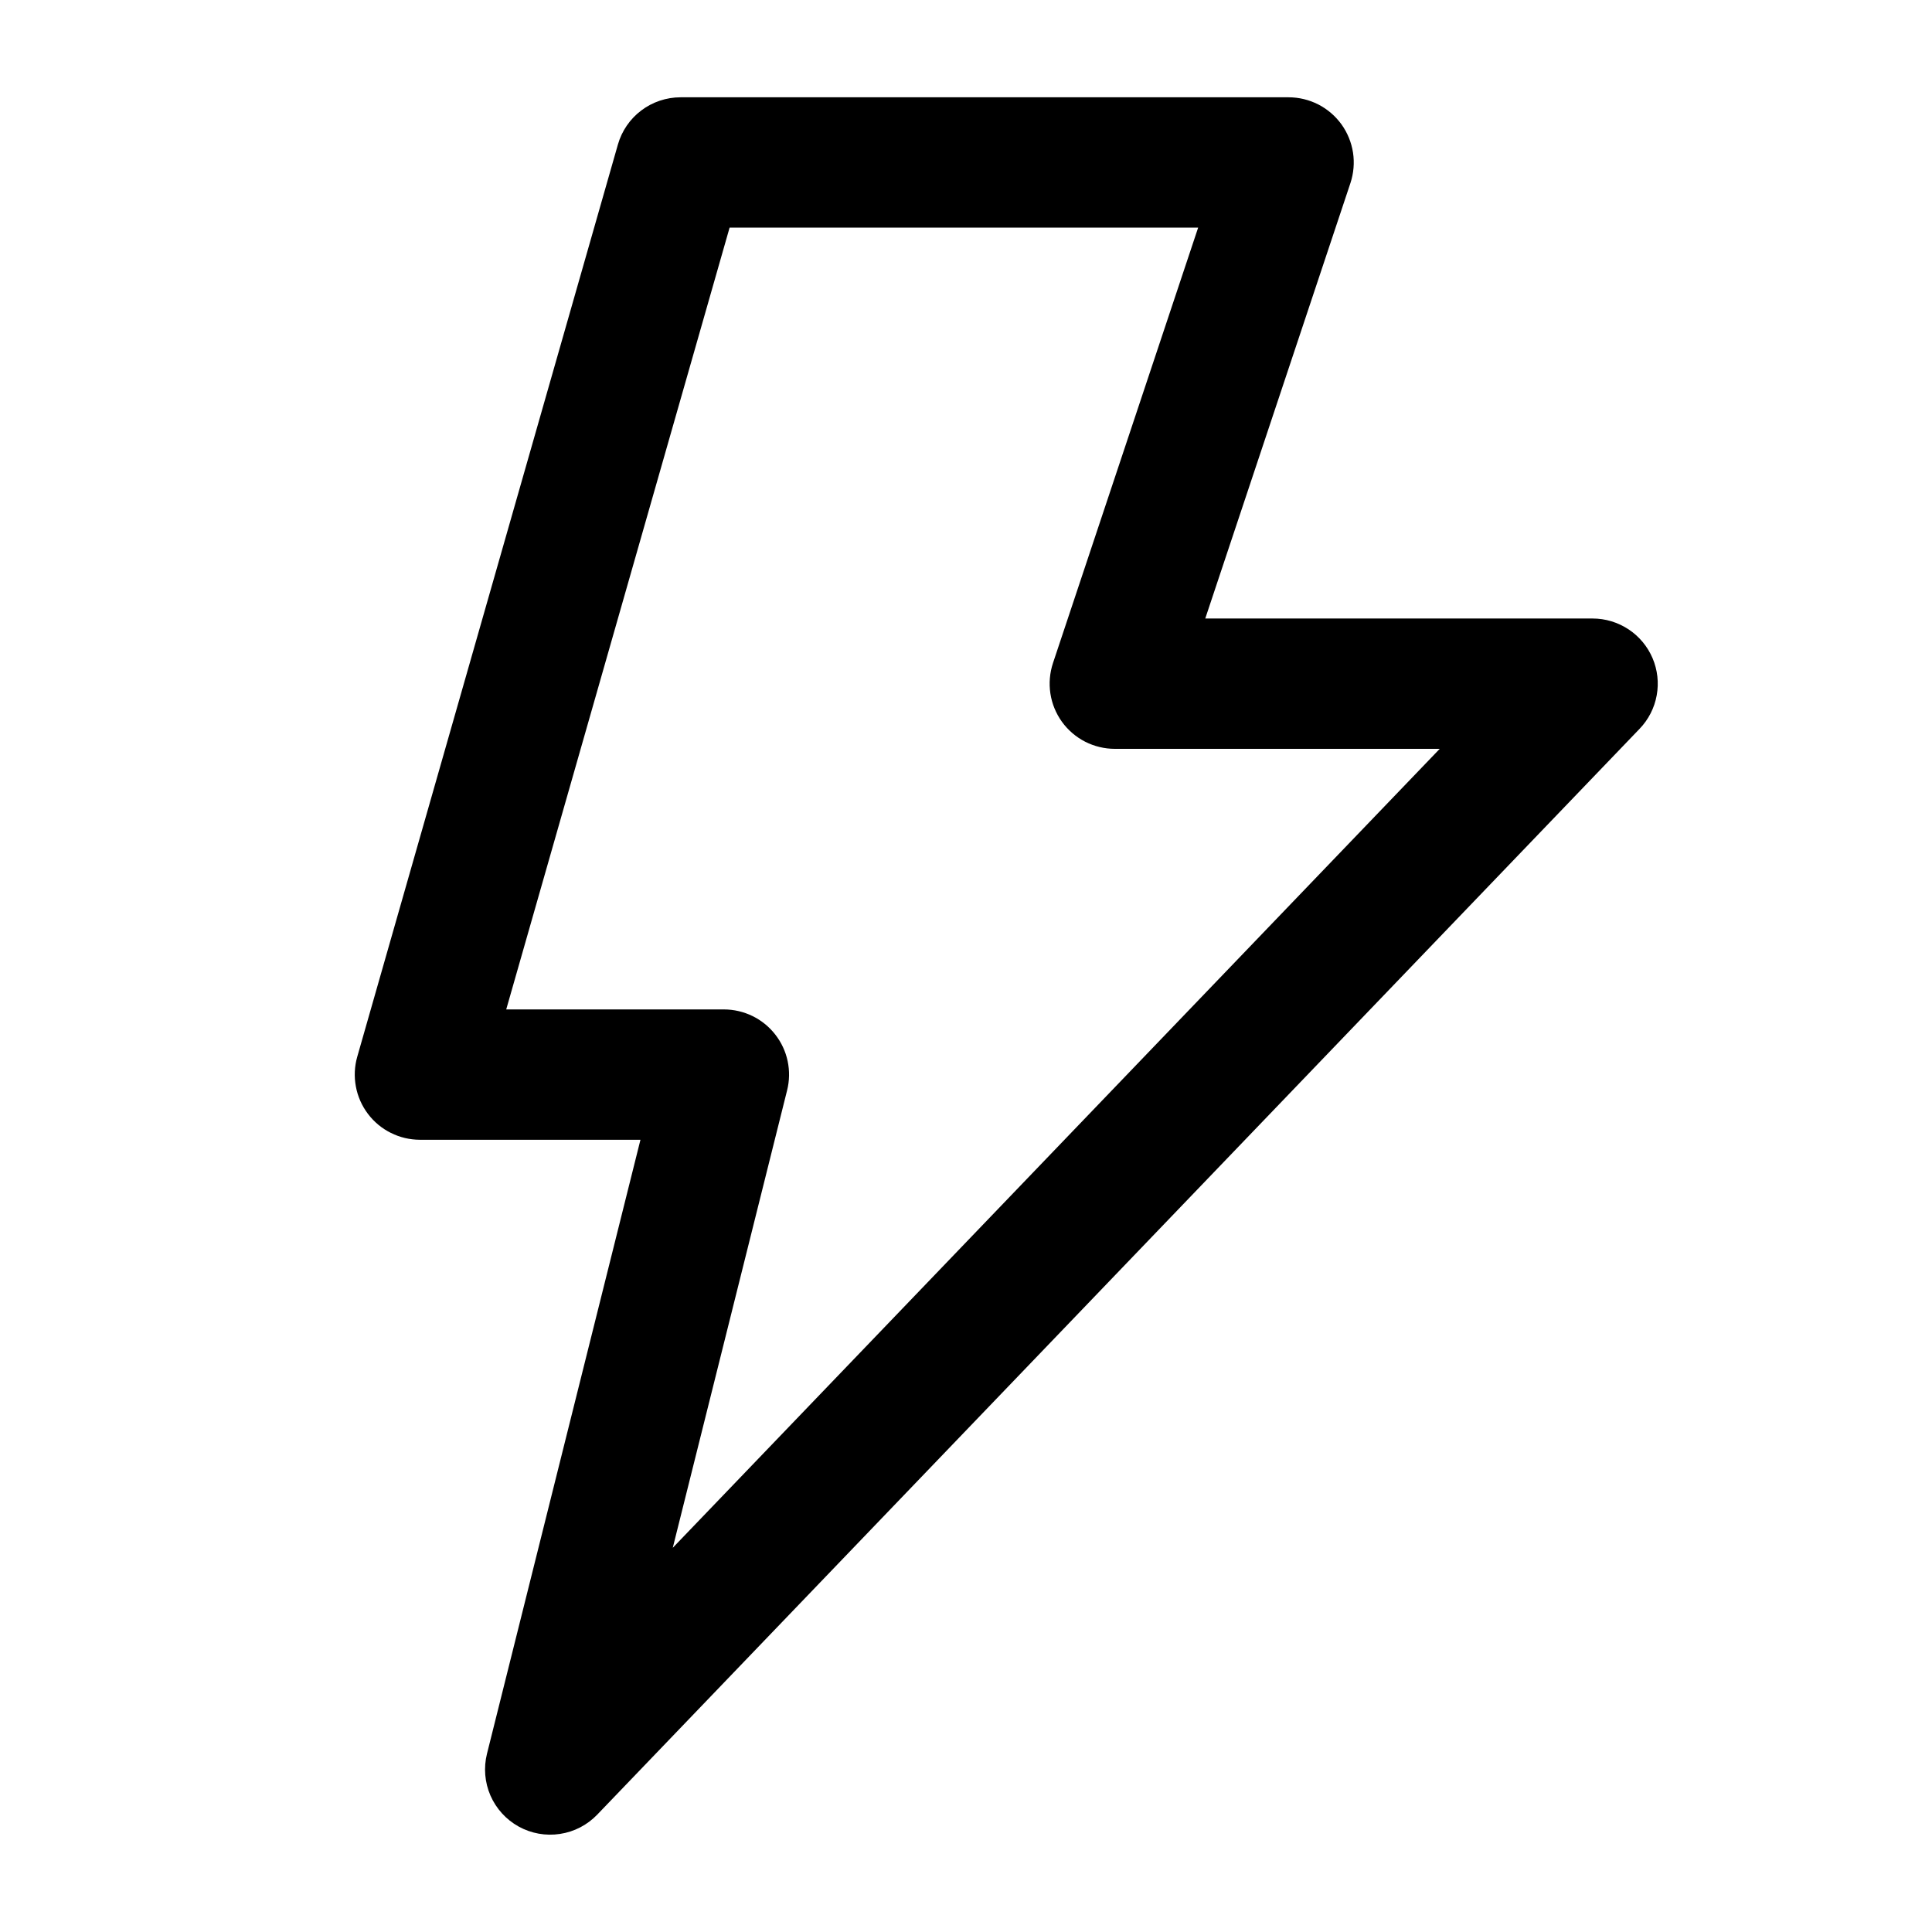 <svg width="50" height="50" viewBox="0 0 50 50" fill="none" xmlns="http://www.w3.org/2000/svg">
<path d="M17.611 2.518C17.245 2.519 16.888 2.638 16.596 2.859C16.304 3.079 16.091 3.389 15.991 3.741L9.246 27.347C9.174 27.598 9.162 27.862 9.21 28.119C9.257 28.375 9.364 28.617 9.521 28.825C9.678 29.034 9.881 29.203 10.115 29.319C10.348 29.436 10.605 29.496 10.866 29.497H16.575L12.603 45.387C12.513 45.748 12.545 46.128 12.693 46.469C12.842 46.809 13.098 47.091 13.423 47.271C13.749 47.451 14.124 47.518 14.491 47.462C14.859 47.407 15.197 47.232 15.455 46.964L42.433 18.861C42.662 18.623 42.816 18.323 42.875 17.997C42.935 17.672 42.897 17.337 42.768 17.033C42.638 16.729 42.422 16.469 42.146 16.287C41.87 16.105 41.547 16.007 41.217 16.007H31.192L34.949 4.738C35.033 4.484 35.056 4.214 35.016 3.95C34.975 3.686 34.873 3.435 34.717 3.218C34.56 3.002 34.355 2.825 34.117 2.703C33.879 2.582 33.615 2.518 33.348 2.518H17.611ZM18.882 5.891H31.008L27.251 17.16C27.167 17.414 27.144 17.684 27.184 17.948C27.224 18.212 27.327 18.463 27.483 18.68C27.639 18.896 27.845 19.073 28.083 19.195C28.321 19.316 28.584 19.38 28.852 19.38H37.26L17.411 40.057L20.37 28.219C20.433 27.97 20.437 27.711 20.384 27.46C20.331 27.21 20.221 26.974 20.063 26.773C19.906 26.571 19.704 26.407 19.474 26.295C19.244 26.183 18.991 26.124 18.735 26.124H13.101L18.882 5.891Z" fill="black"/>
</svg>
